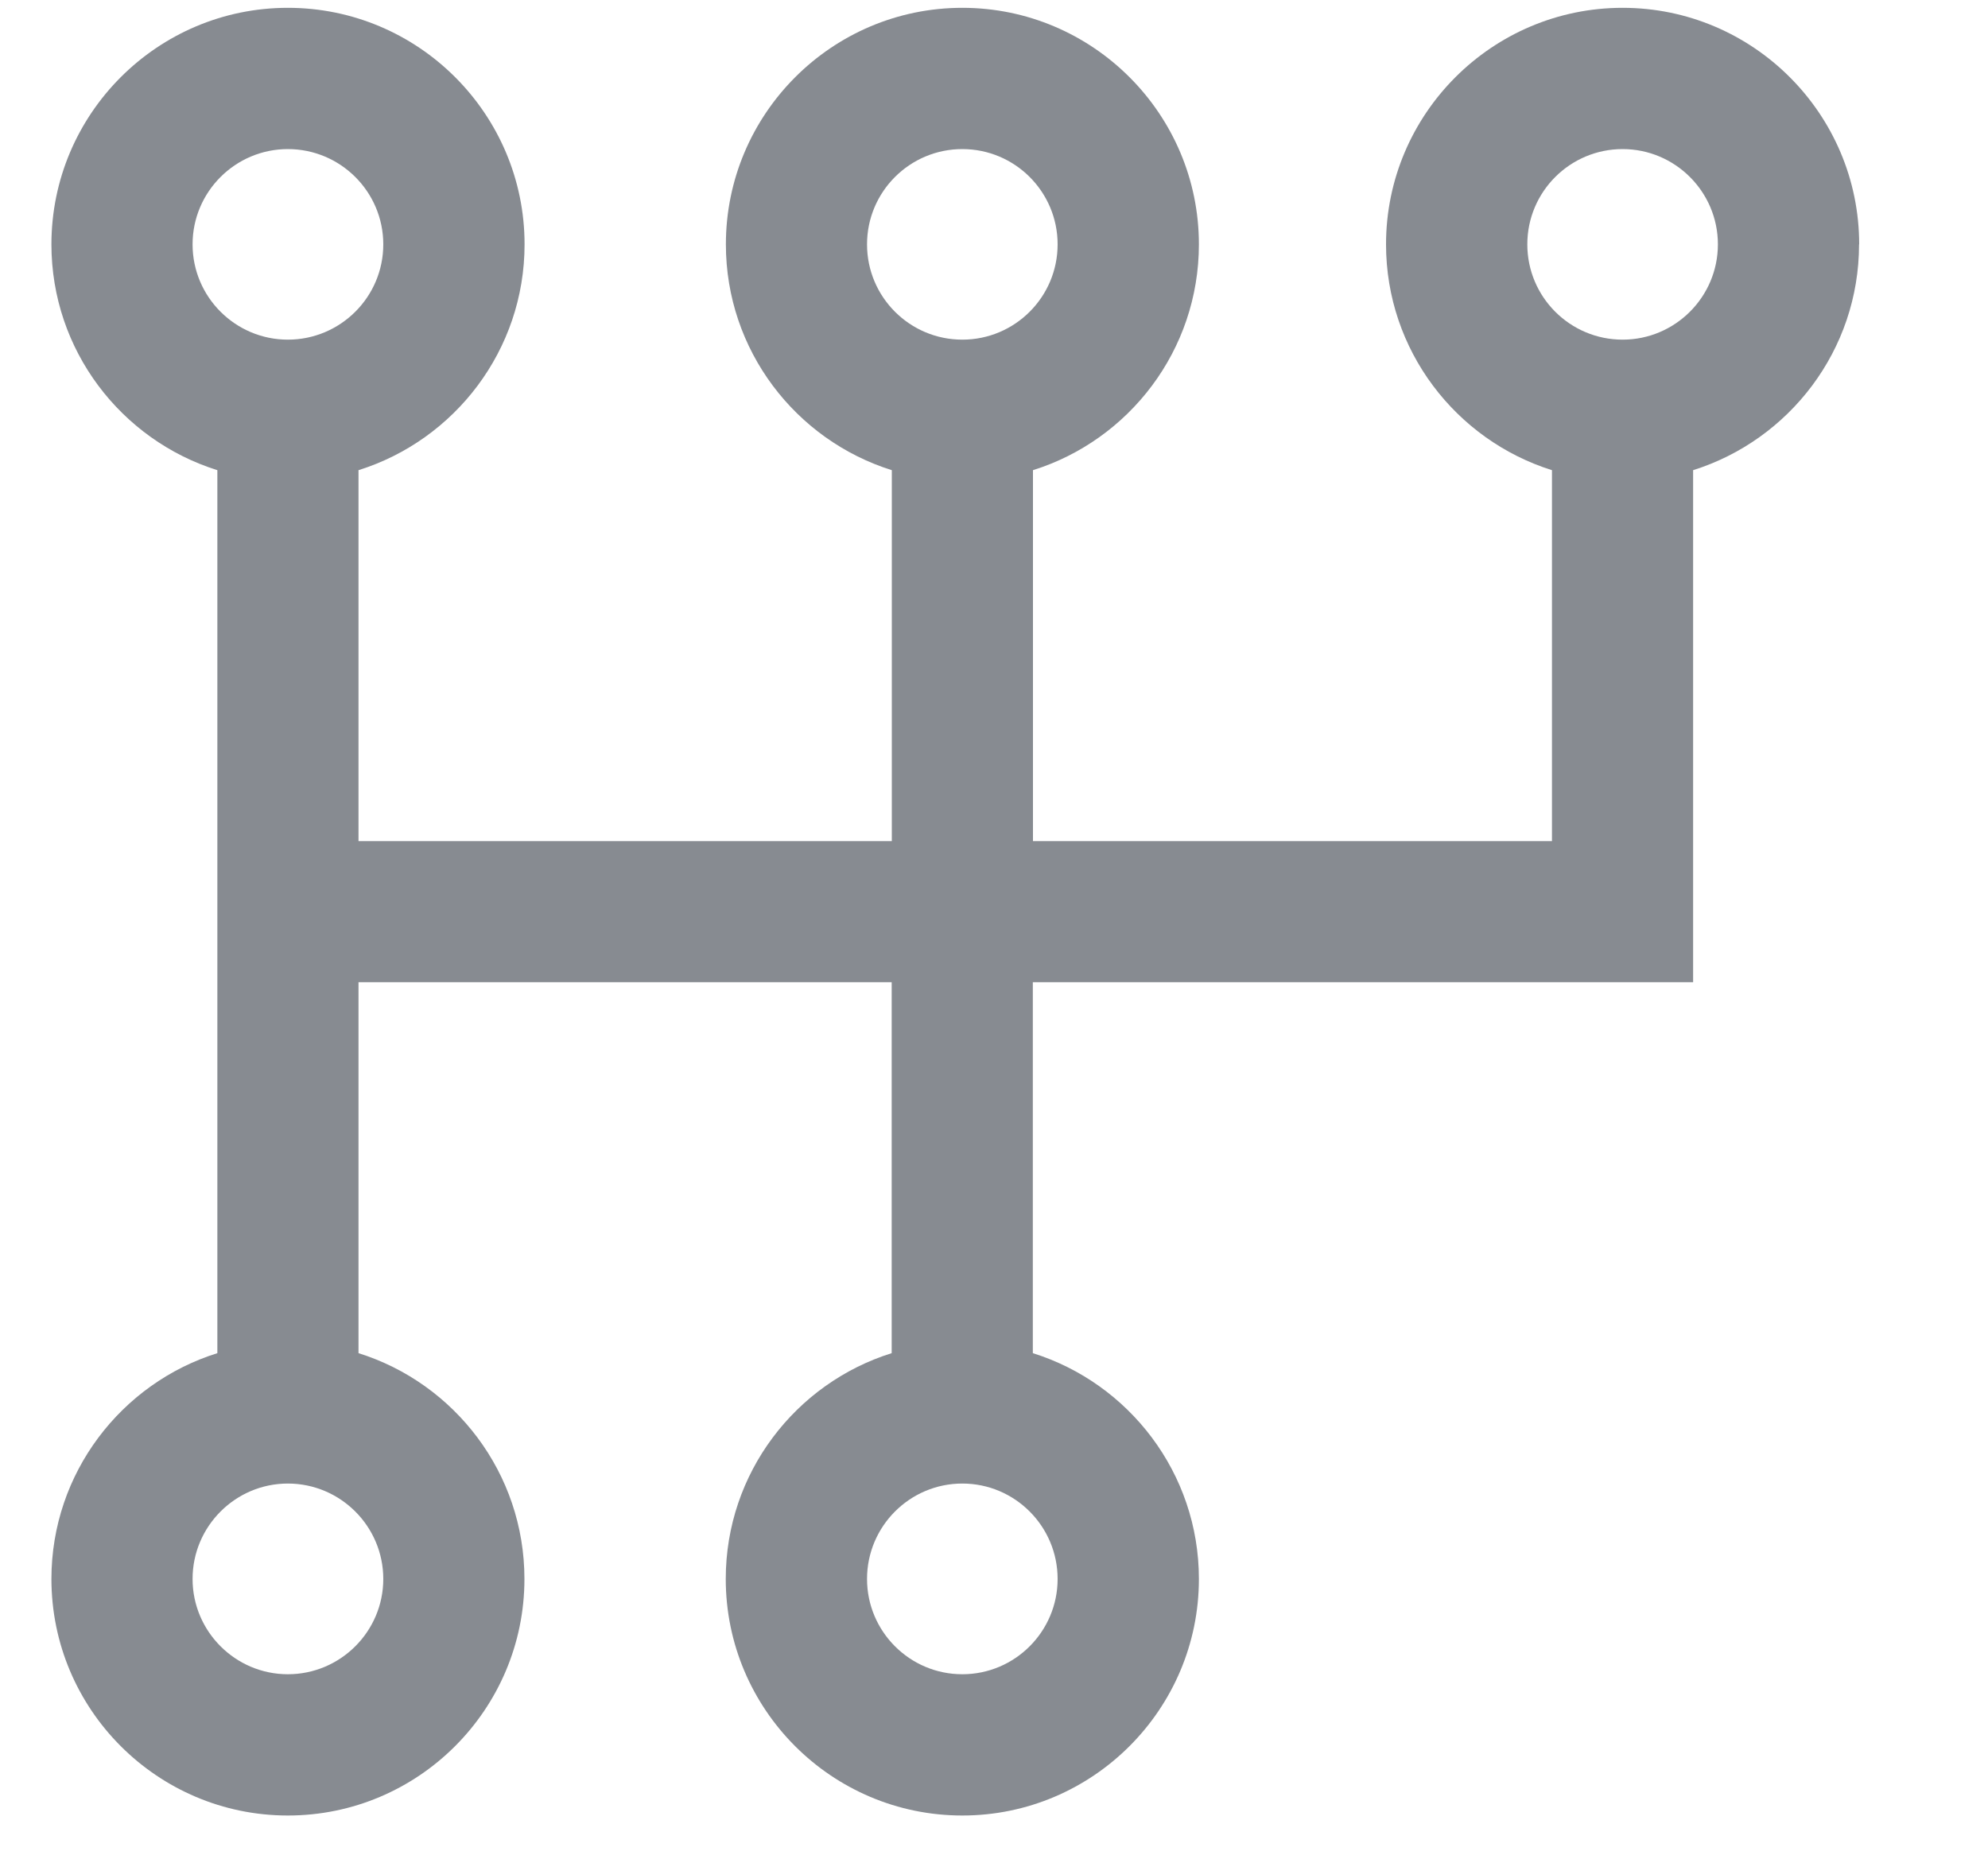 <svg width="15" height="14" viewBox="0 0 15 14" fill="none" xmlns="http://www.w3.org/2000/svg">
<path d="M14.028 1.844C14.028 0.86 13.227 0.059 12.243 0.059C11.259 0.059 10.458 0.86 10.458 1.844C10.458 2.643 10.986 3.321 11.71 3.548V6.347H7.794V3.548C8.519 3.321 9.046 2.643 9.046 1.844C9.046 0.86 8.245 0.059 7.261 0.059C6.277 0.059 5.477 0.86 5.477 1.844C5.477 2.643 6.004 3.321 6.729 3.548V6.347H2.705V3.548C3.43 3.321 3.958 2.643 3.958 1.844C3.958 0.86 3.157 0.059 2.172 0.059C1.188 0.059 0.388 0.86 0.388 1.844C0.388 2.643 0.915 3.321 1.64 3.548V10.211C0.915 10.438 0.388 11.116 0.388 11.915C0.388 12.899 1.188 13.7 2.172 13.7C3.157 13.7 3.957 12.899 3.957 11.915C3.957 11.116 3.43 10.438 2.705 10.211V7.412H6.728V10.211C6.003 10.438 5.476 11.116 5.476 11.915C5.476 12.899 6.276 13.7 7.261 13.7C8.245 13.7 9.046 12.899 9.046 11.915C9.046 11.116 8.518 10.438 7.793 10.211V7.412H12.775V3.548C13.5 3.32 14.027 2.643 14.027 1.844L14.028 1.844ZM7.261 1.125C7.658 1.125 7.98 1.447 7.98 1.844C7.98 2.241 7.658 2.563 7.261 2.563C6.864 2.563 6.542 2.241 6.542 1.844C6.542 1.447 6.864 1.125 7.261 1.125ZM2.172 1.125C2.569 1.125 2.892 1.447 2.892 1.844C2.892 2.241 2.569 2.563 2.172 2.563C1.776 2.563 1.453 2.241 1.453 1.844C1.453 1.447 1.776 1.125 2.172 1.125ZM2.172 12.634C1.776 12.634 1.453 12.311 1.453 11.915C1.453 11.518 1.776 11.195 2.172 11.195C2.569 11.195 2.892 11.518 2.892 11.915C2.892 12.311 2.569 12.634 2.172 12.634ZM7.261 12.634C6.864 12.634 6.542 12.311 6.542 11.915C6.542 11.518 6.864 11.195 7.261 11.195C7.658 11.195 7.98 11.518 7.98 11.915C7.98 12.311 7.658 12.634 7.261 12.634ZM12.243 2.563C11.846 2.563 11.524 2.241 11.524 1.844C11.524 1.447 11.846 1.125 12.243 1.125C12.639 1.125 12.962 1.447 12.962 1.844C12.962 2.241 12.639 2.563 12.243 2.563Z" fill="#101824" fill-opacity="0.5"/>
</svg>
